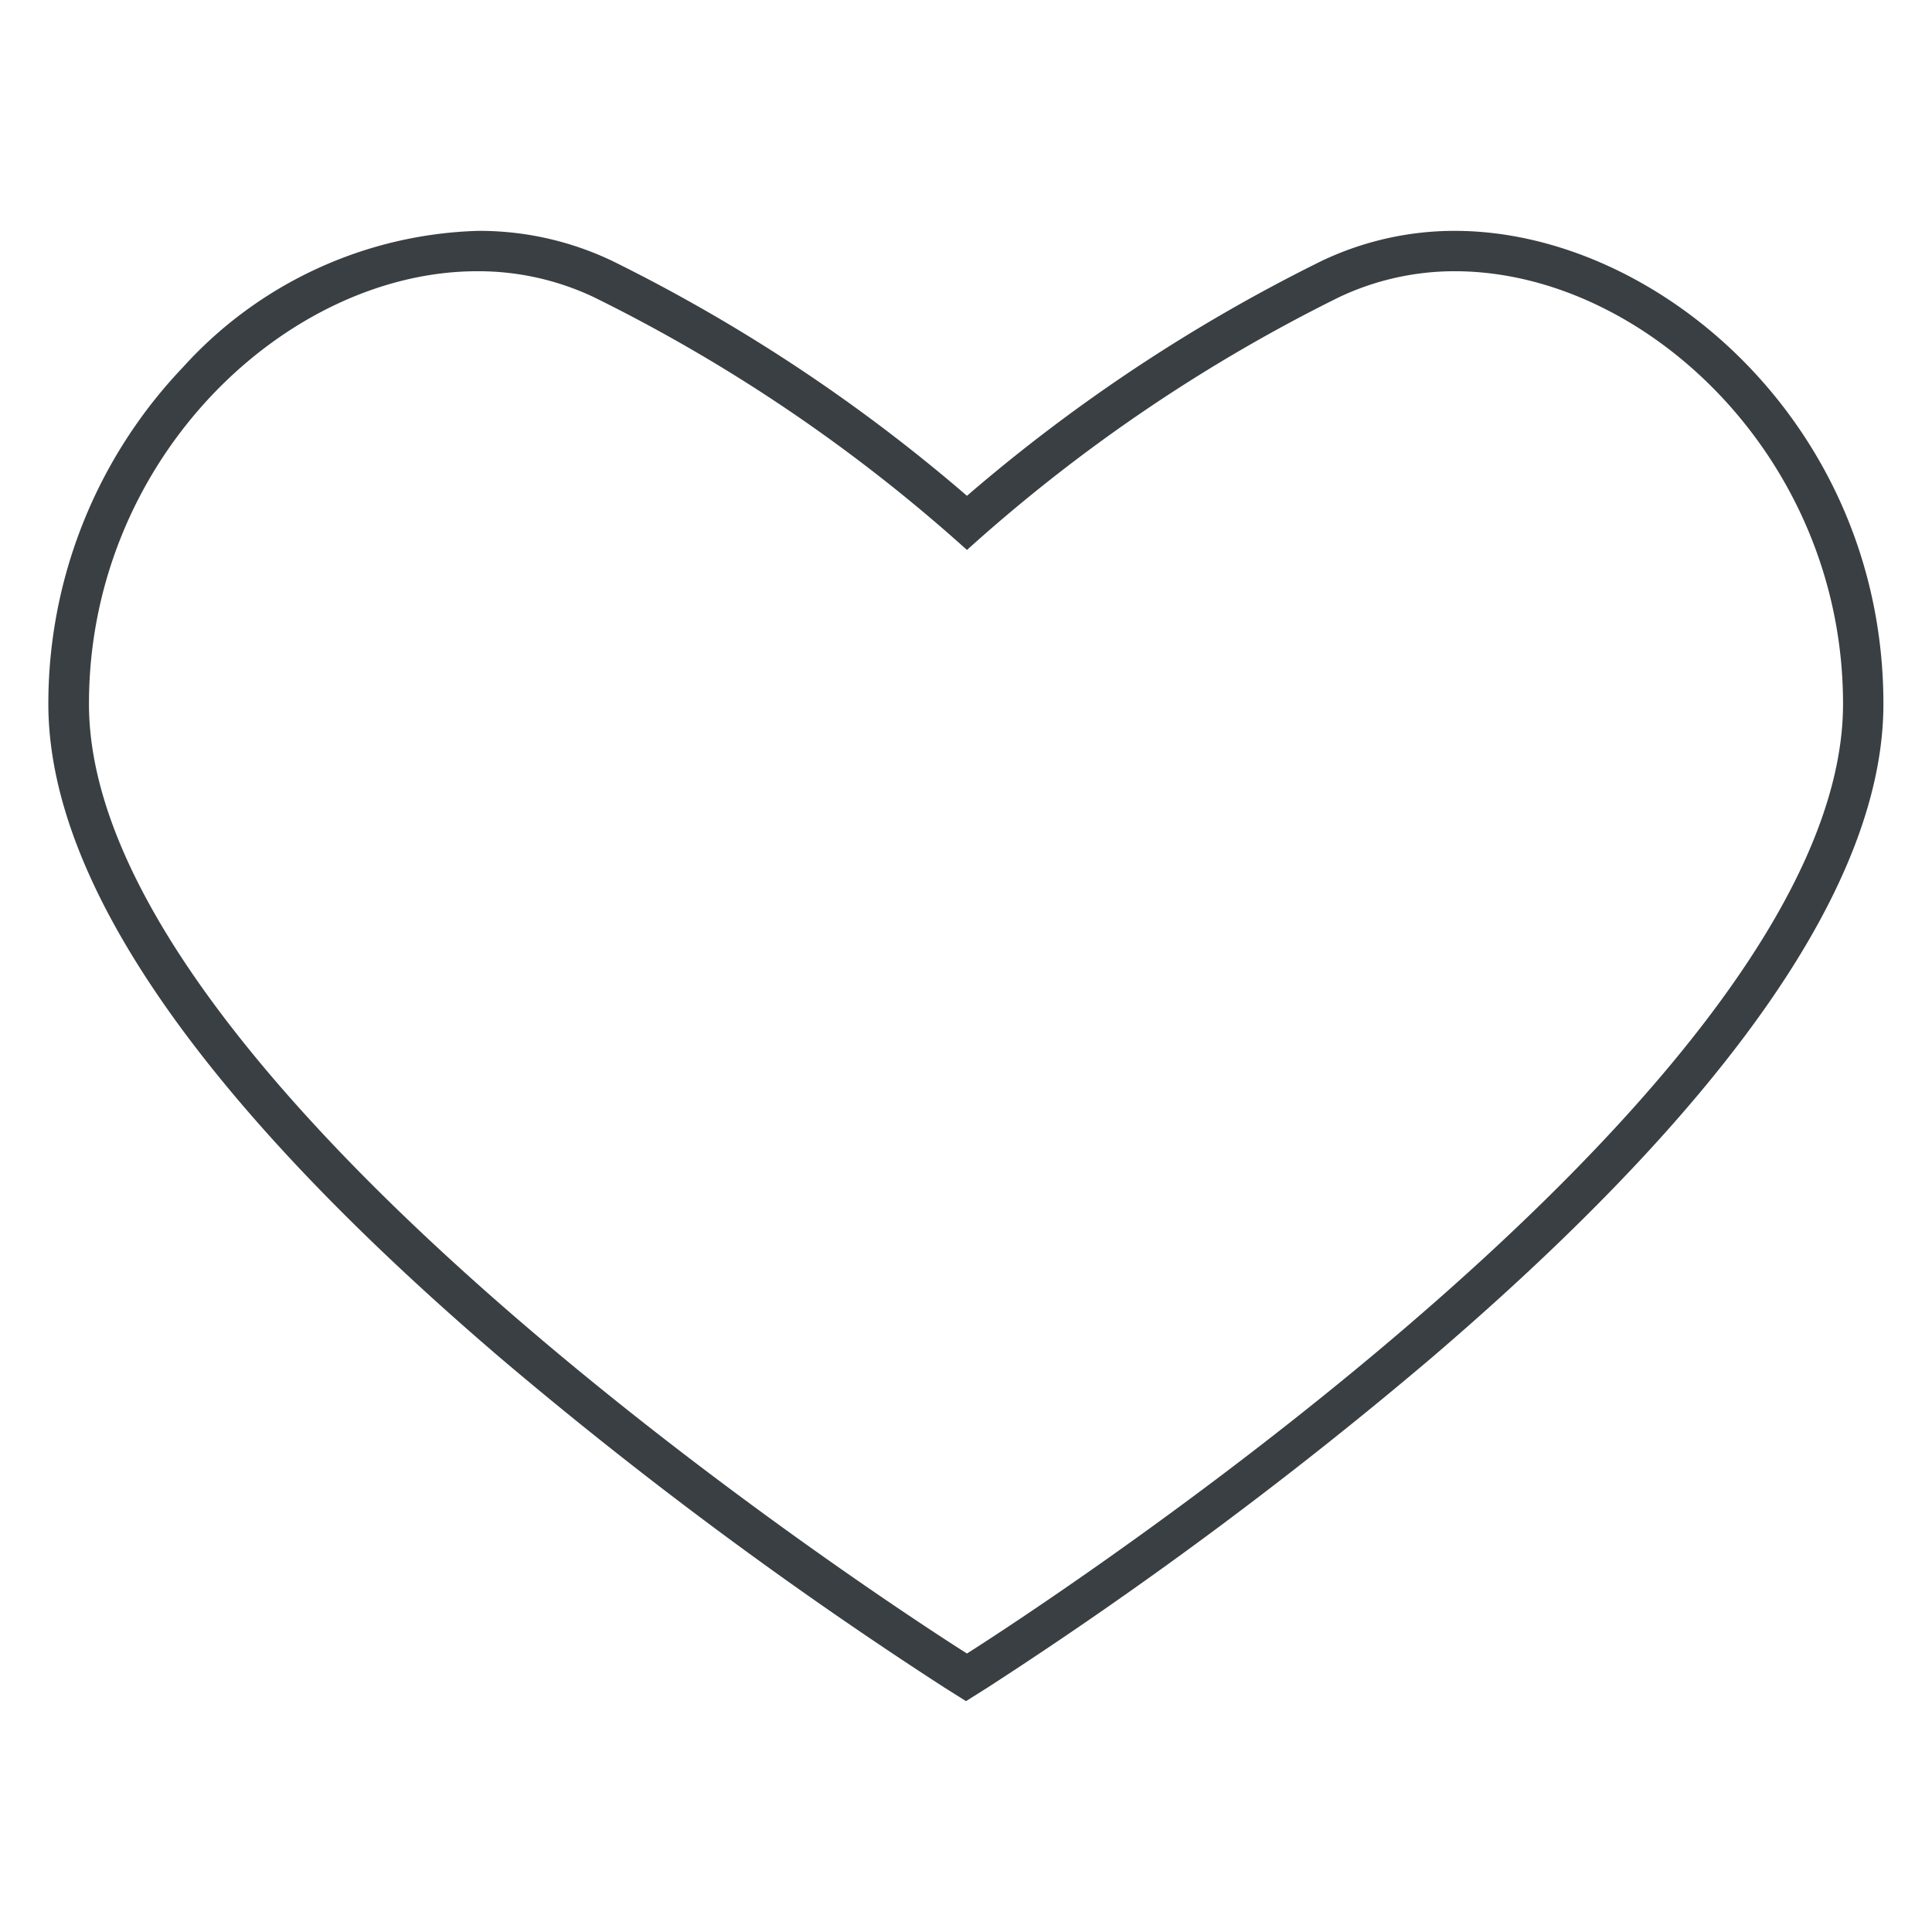 <svg viewBox="0 0 79.92 79.92" xmlns="http://www.w3.org/2000/svg"><path d="m60.18 11.22c7.83 0 16.06 7.7 16.06 17.9 0 16.47-36.24 39.28-36.24 39.28s-36.32-22.81-36.32-39.28c0-10.21 8.23-17.9 16.06-17.9a11.17 11.17 0 0 1 4.82 1.07 67.83 67.83 0 0 1 15.44 10.46 67.83 67.83 0 0 1 15.4-10.46 11.17 11.17 0 0 1 4.82-1.07m0-1.67a12.79 12.79 0 0 0 -5.54 1.24 69.66 69.66 0 0 0 -14.68 9.72 69.66 69.66 0 0 0 -14.68-9.72 12.76 12.76 0 0 0 -5.54-1.24 17.12 17.12 0 0 0 -12.21 5.64 20.17 20.17 0 0 0 -5.57 13.93c0 7.34 6.3 16.45 18.73 27.08a177.1 177.1 0 0 0 18.34 13.61l.89.56.89-.56a177.1 177.1 0 0 0 18.33-13.61c12.43-10.63 18.73-19.74 18.73-27.08 0-11.53-9.34-19.57-17.73-19.57z" fill="#393f42"/></svg>